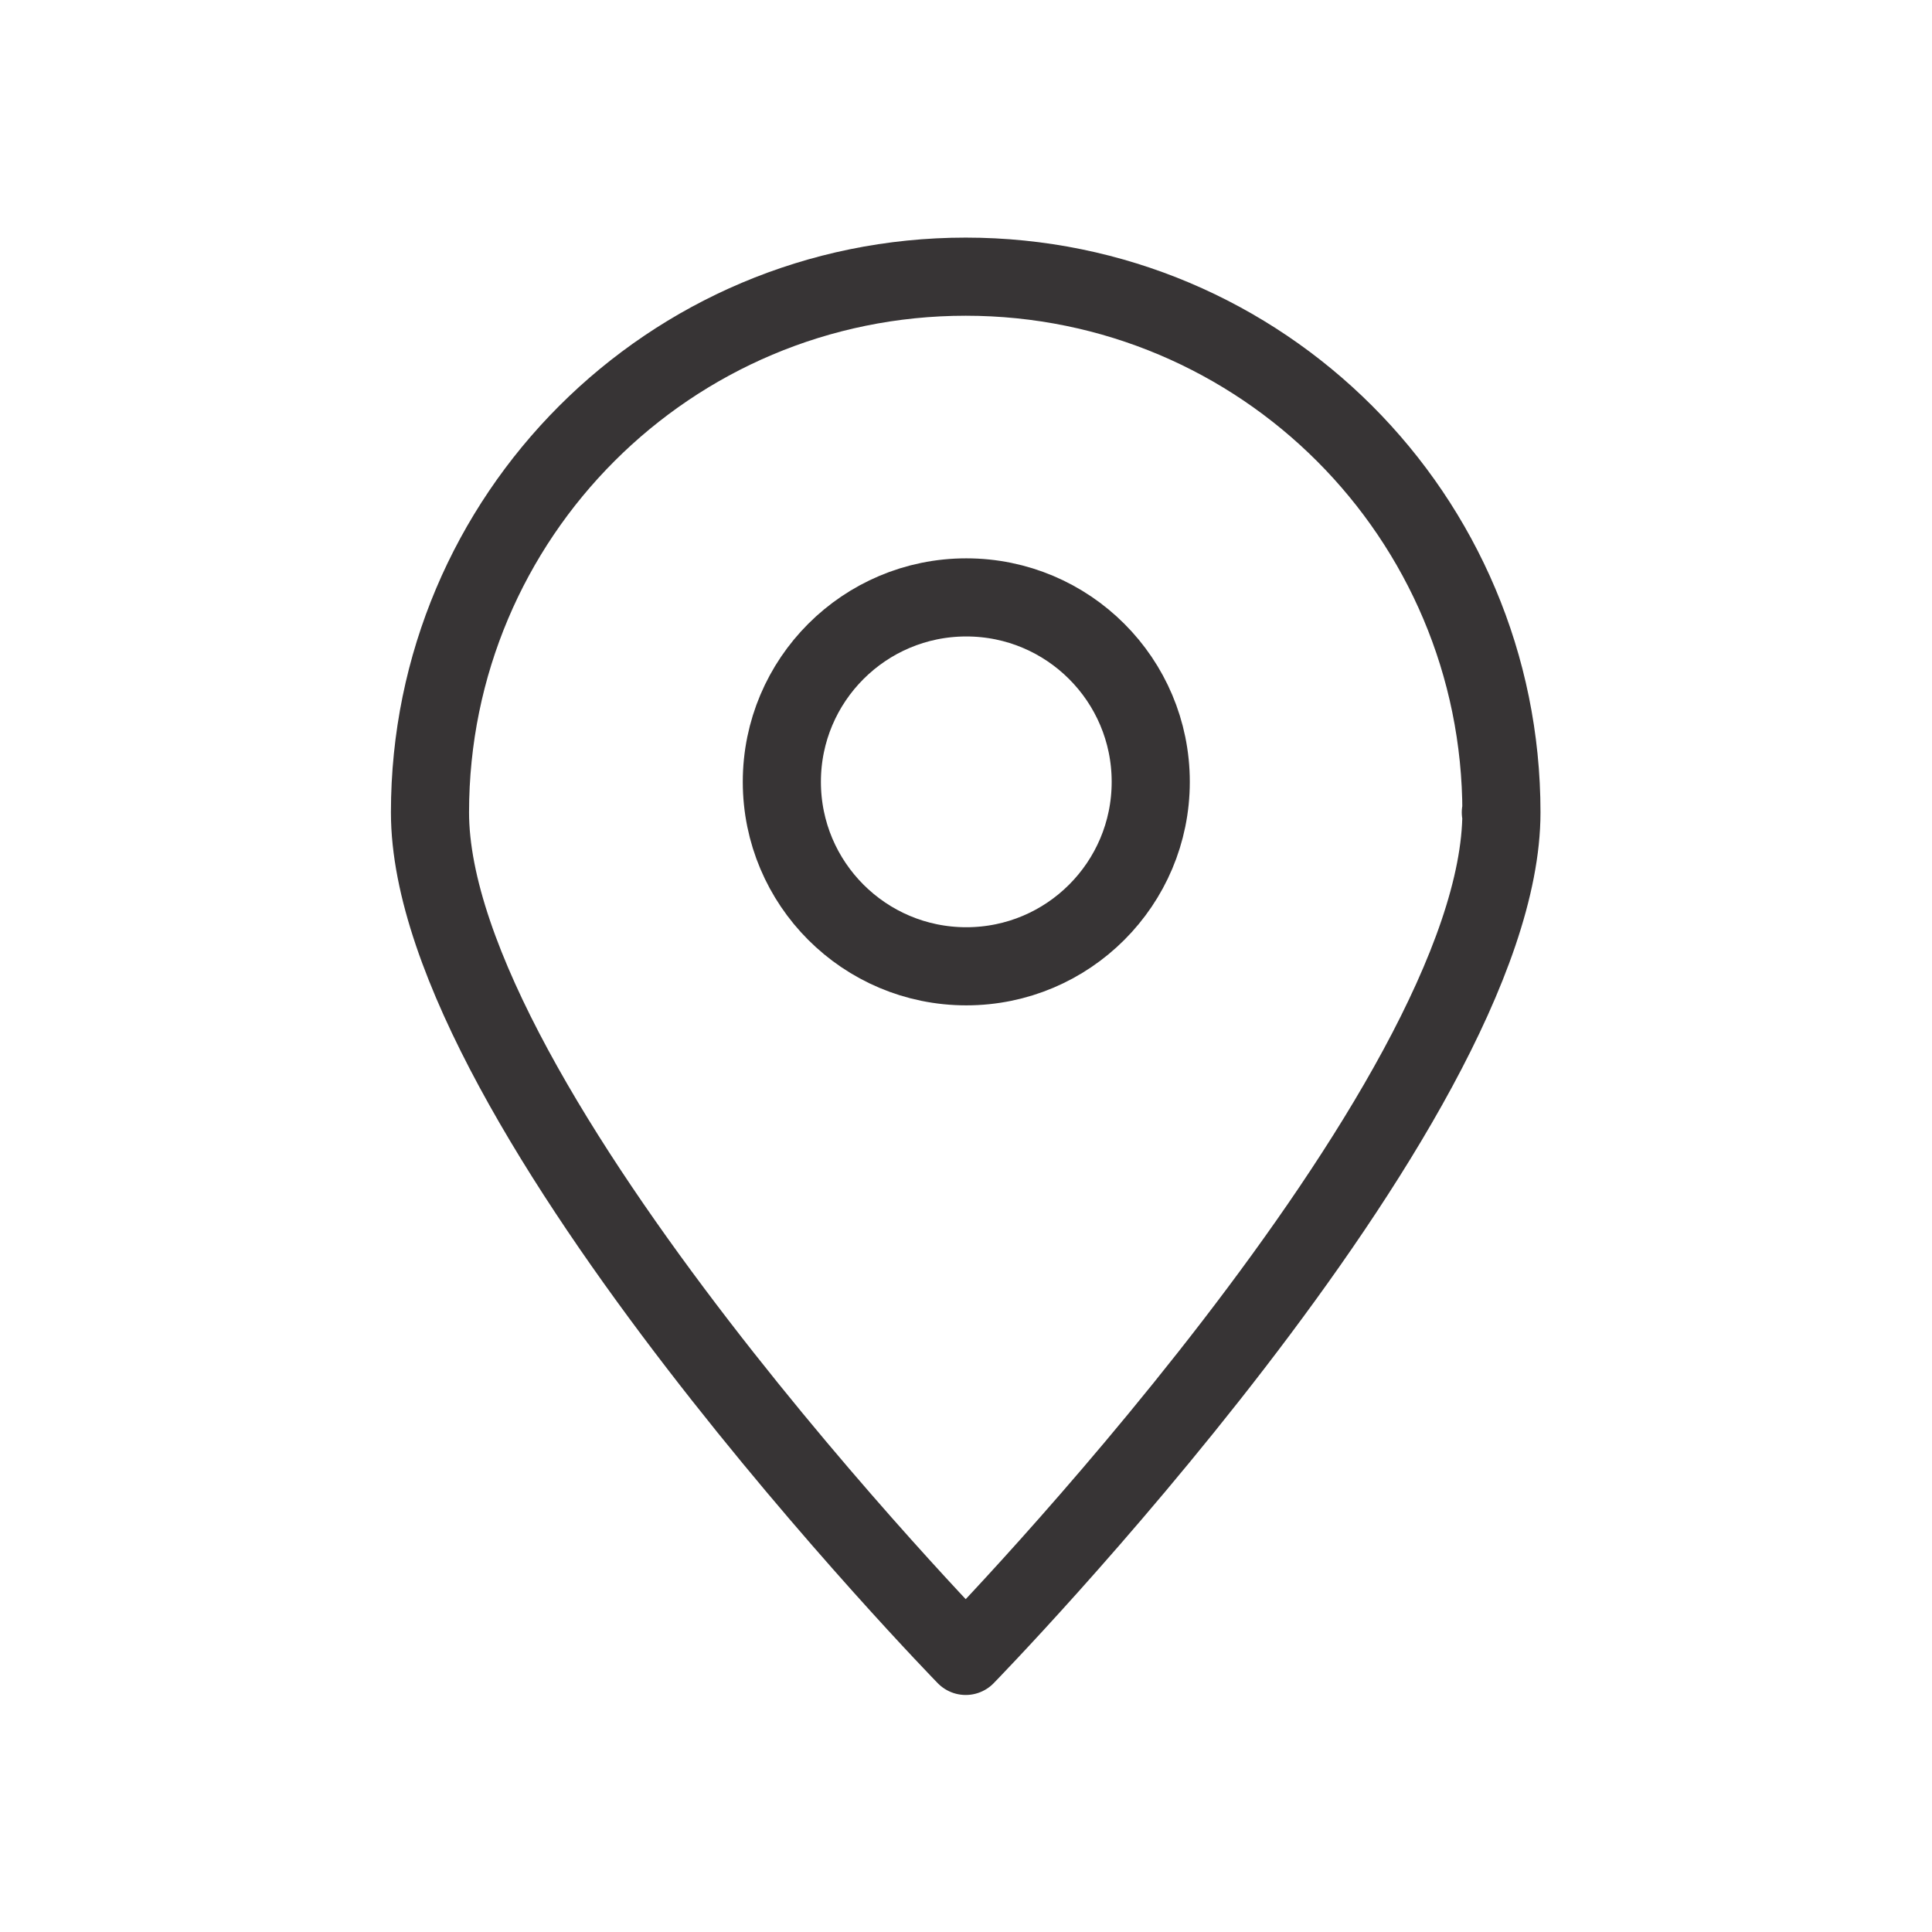 <?xml version="1.0" encoding="UTF-8"?>
<!DOCTYPE svg PUBLIC "-//W3C//DTD SVG 1.1//EN" "http://www.w3.org/Graphics/SVG/1.1/DTD/svg11.dtd">
<!-- Creator: CorelDRAW X5 -->
<svg xmlns="http://www.w3.org/2000/svg" xml:space="preserve" width="20mm" height="20mm" style="shape-rendering:geometricPrecision; text-rendering:geometricPrecision; image-rendering:optimizeQuality; fill-rule:evenodd; clip-rule:evenodd"
viewBox="0 0 3.289 3.289"
 xmlns:xlink="http://www.w3.org/1999/xlink">
 <defs>
  <style type="text/css">
   <![CDATA[
    .str0 {stroke:#373435;stroke-width:0.133;stroke-linecap:round;stroke-linejoin:round}
    .fil0 {fill:none}
   ]]>
  </style>
 </defs>
 <g id="Layer_x0020_1">
  <g id="_200611160">
   <path id="_200611256" class="fil0 str0" d="M2.556 1.383c0,0.501 -0.912,1.436 -0.912,1.436 0,0 -0.912,-0.935 -0.912,-1.436 6.97535e-006,-0.504 0.408,-0.912 0.912,-0.912 0.504,0 0.912,0.408 0.912,0.912l-0.001 0z"/>
   <circle id="_200611208" class="fil0 str0" cx="1.645" cy="1.331" r="0.314"/>
  </g>
  <rect class="fil0" width="3.289" height="3.289"/>
 </g>
</svg>

